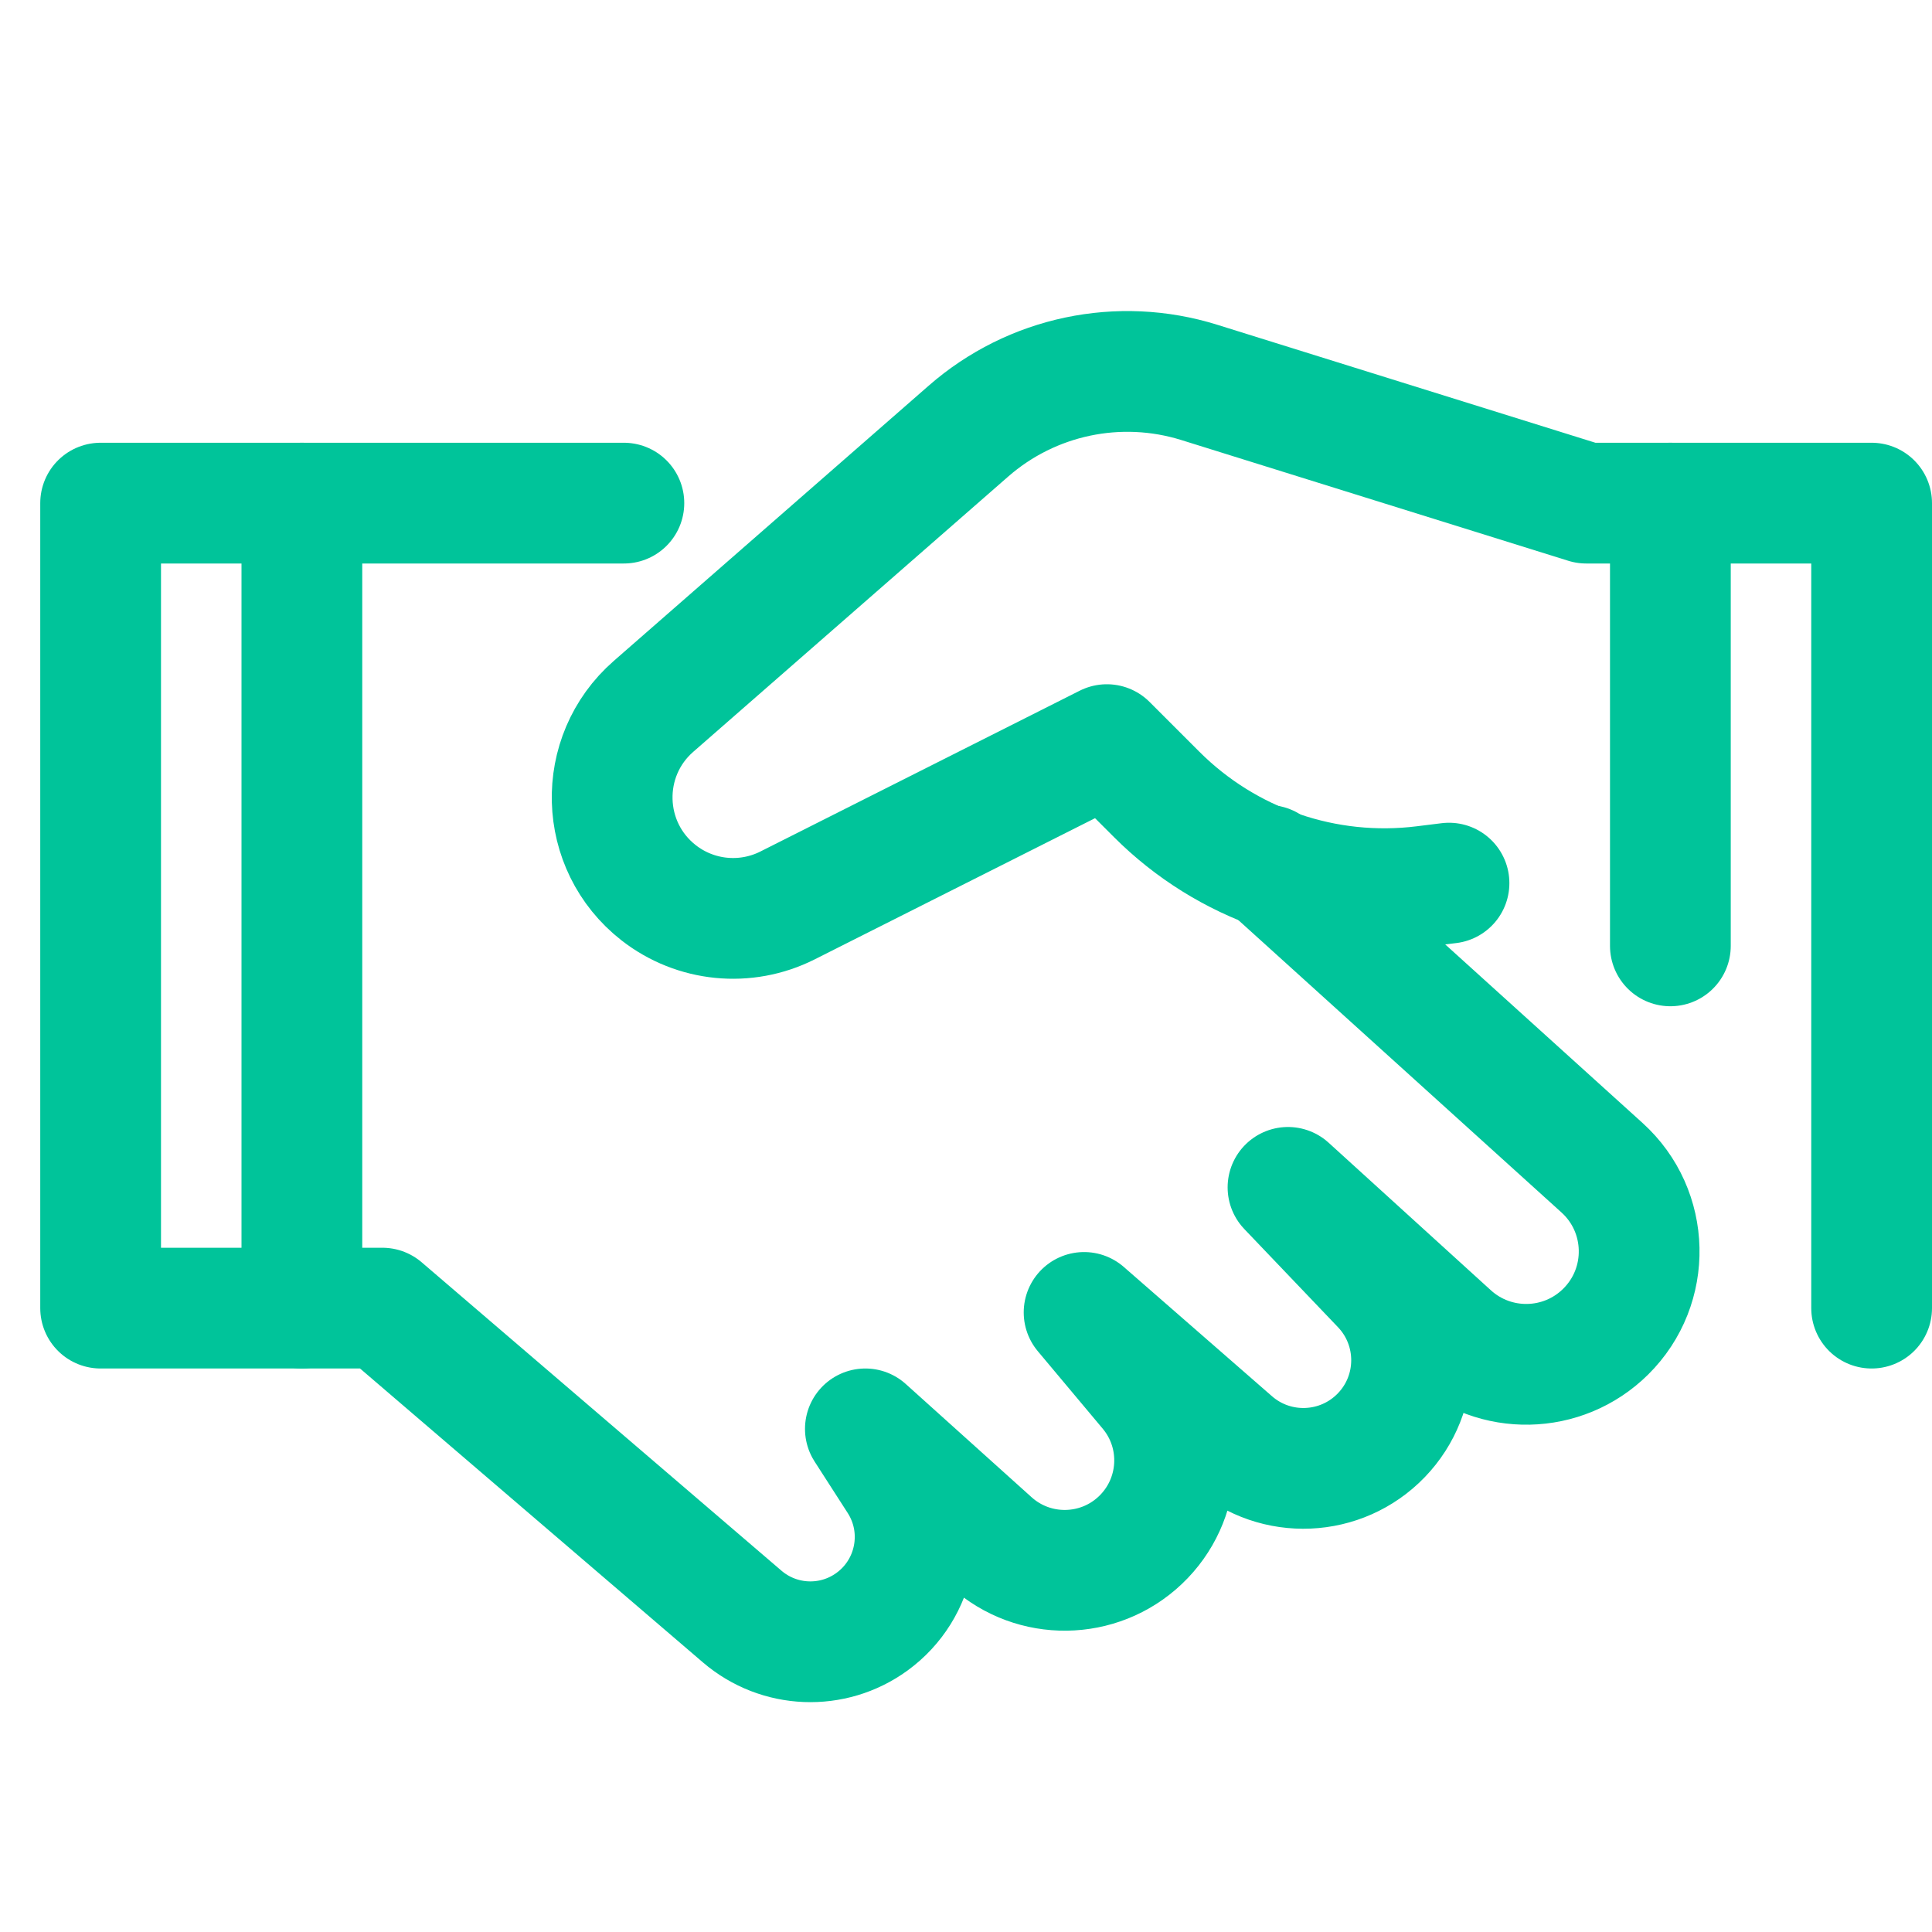<svg xmlns="http://www.w3.org/2000/svg" height="48" width="48" viewBox="0 0 48 48"><title>48 handshake</title><g stroke-linecap="round" transform="translate(0.5 0.5)" fill="#00c49a" stroke-linejoin="round" class="nc-icon-wrapper"> <path d="M7 12V32" stroke="#00c49a" stroke-width="3" fill="none"></path> <path d="M15 12H2L2 32H9L17.94 39.663C18.855 40.447 20.188 40.501 21.163 39.792V39.792C22.279 38.981 22.569 37.44 21.823 36.279L21 35L24.126 37.813C25.184 38.766 26.797 38.745 27.83 37.766V37.766C28.878 36.773 28.973 35.136 28.045 34.03L26.434 32.107L30.116 35.319C31.195 36.261 32.824 36.19 33.818 35.159V35.159C34.818 34.122 34.822 32.481 33.827 31.438L31.5 29L35.531 32.666C36.635 33.67 38.331 33.635 39.392 32.585V32.585C40.537 31.453 40.495 29.591 39.301 28.511L31 21L31.34 21.308" stroke="#00c49a" stroke-width="3" fill="none"></path> <path d="M46 32V12H38.909L29.297 9.001C27.305 8.379 25.133 8.837 23.562 10.21L15.736 17.05C14.316 18.291 14.377 20.518 15.863 21.68V21.68C16.779 22.396 18.026 22.519 19.065 21.996L27 18L28.236 19.236C29.98 20.98 32.431 21.822 34.879 21.518L35.5 21.441" stroke="#00c49a" stroke-width="3" data-color="color-2" fill="none"></path> <path d="M41 12L41 23" stroke="#00c49a" stroke-width="3" data-color="color-2" fill="none"></path> </g></svg>